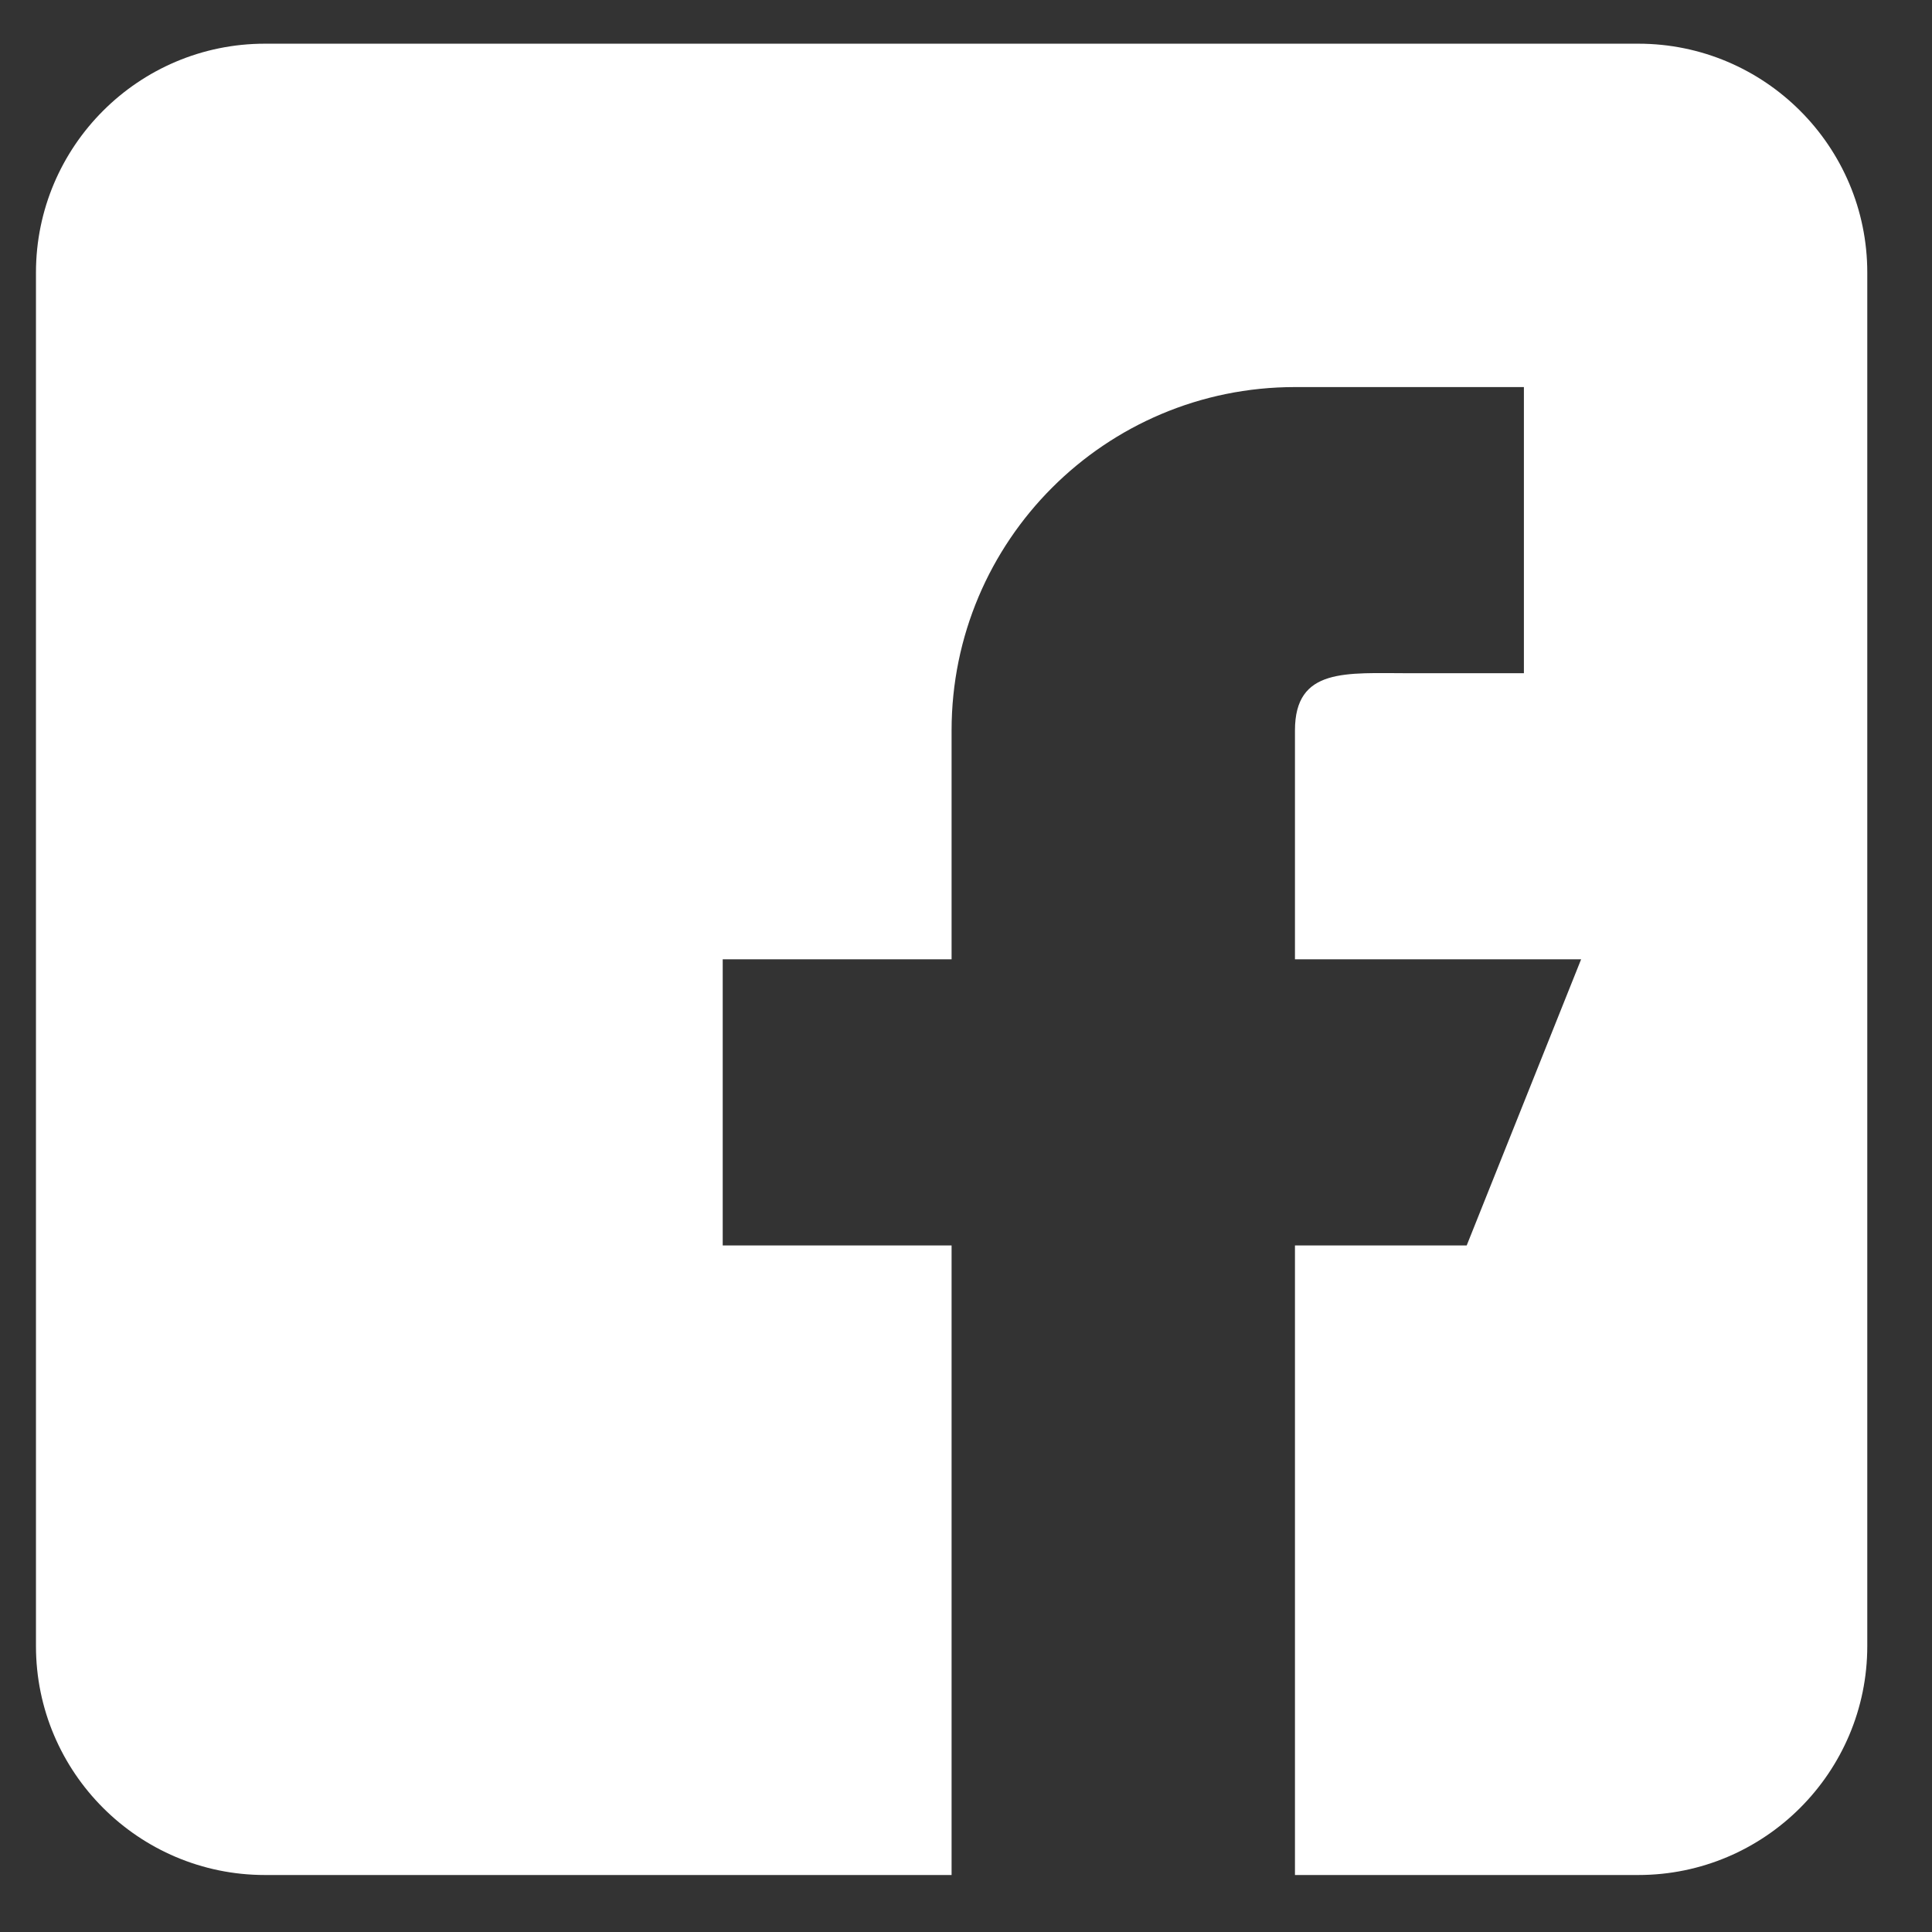 <svg width="26" height="26" viewBox="0 0 26 26" fill="none" xmlns="http://www.w3.org/2000/svg">
<rect x="0" y="0" width="26" height="26" fill="#333333" stroke="none"/>
<path d="M22.048 0.588H3.565C1.866 0.588 0.484 1.969 0.484 3.668V22.152C0.484 23.851 1.866 25.233 3.565 25.233H12.806V16.761H9.726V12.91H12.806V9.83C12.806 7.277 14.875 5.209 17.427 5.209H20.508V9.06H18.968C18.117 9.06 17.427 8.979 17.427 9.83V12.91H21.278L19.738 16.761H17.427V25.233H22.048C23.747 25.233 25.129 23.851 25.129 22.152V3.668C25.129 1.969 23.747 0.588 22.048 0.588Z" fill="white"/>
</svg>
